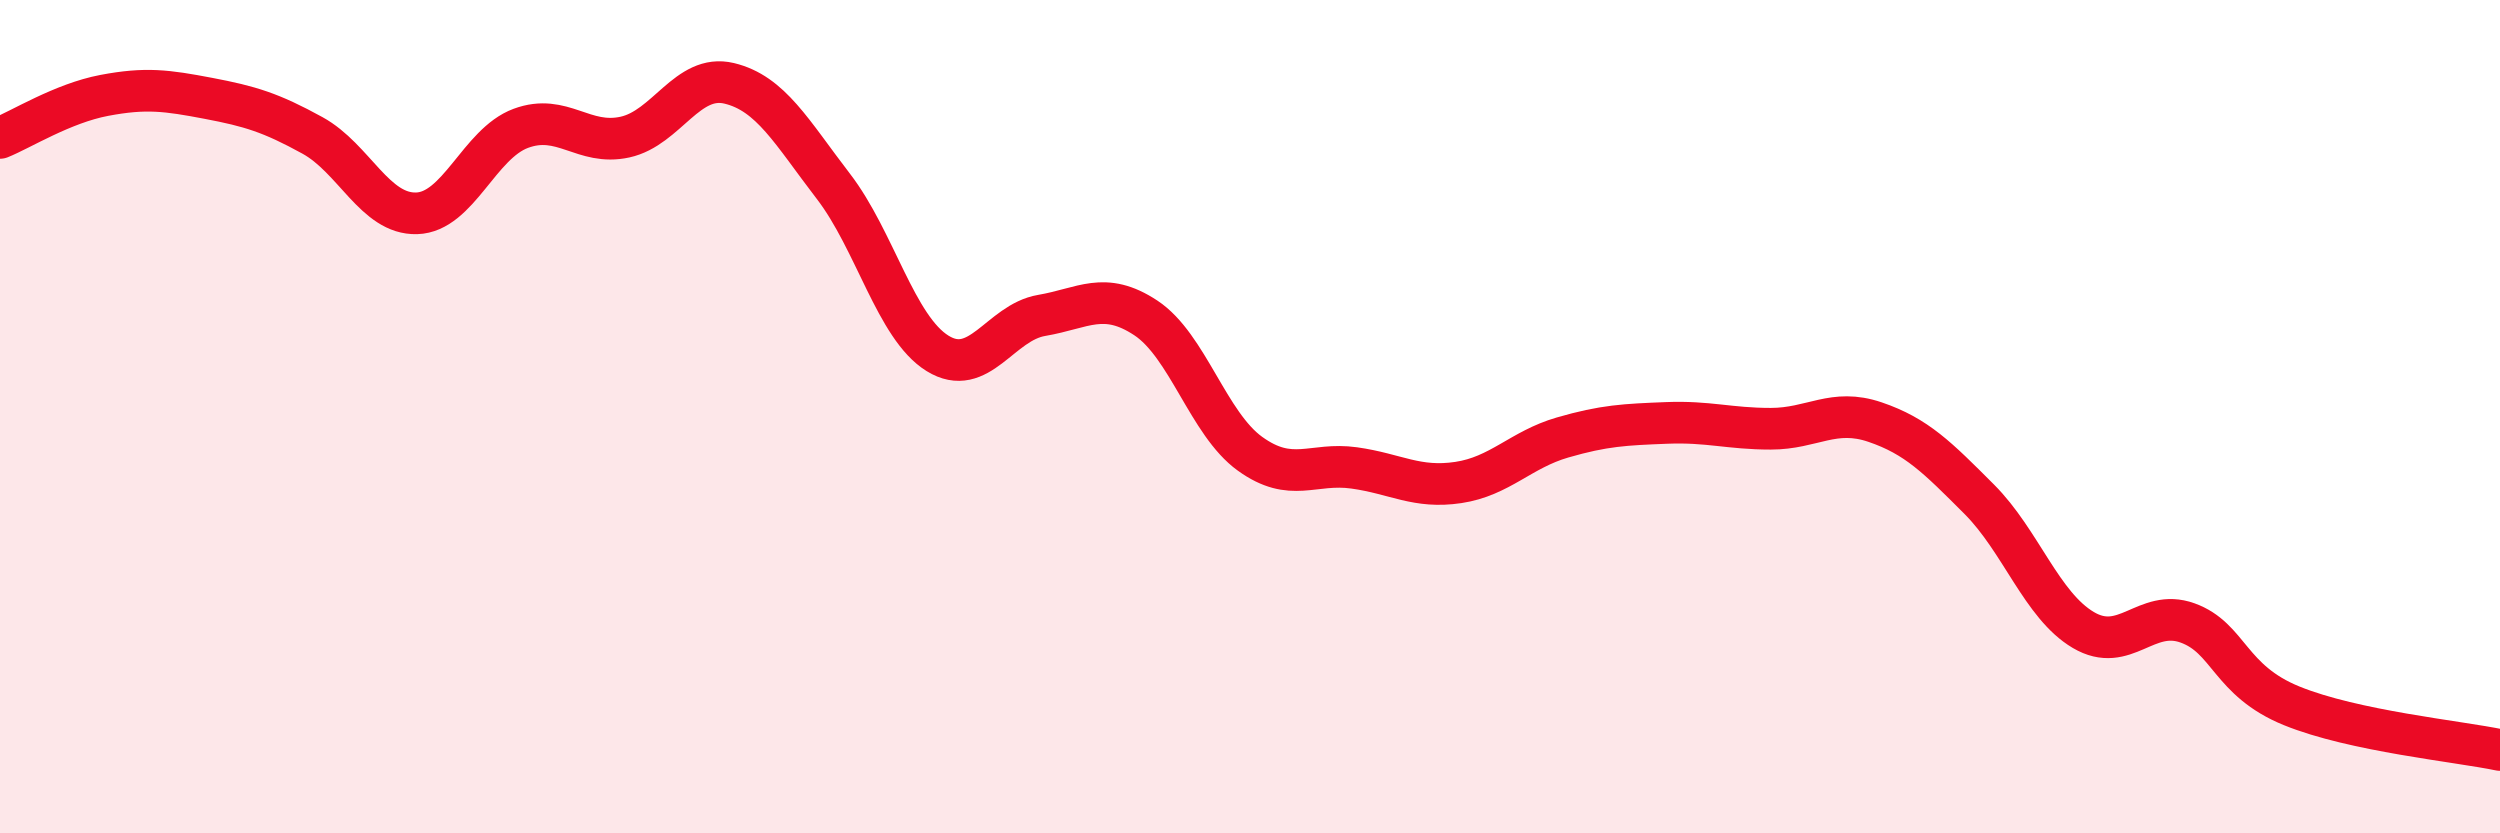 
    <svg width="60" height="20" viewBox="0 0 60 20" xmlns="http://www.w3.org/2000/svg">
      <path
        d="M 0,3.31 C 0.5,3.11 1.5,2.48 2.5,2.29 C 3.5,2.1 4,2.17 5,2.36 C 6,2.55 6.5,2.7 7.5,3.25 C 8.5,3.8 9,5.15 10,5.12 C 11,5.09 11.5,3.45 12.5,3.08 C 13.5,2.71 14,3.51 15,3.29 C 16,3.07 16.5,1.76 17.5,2 C 18.5,2.24 19,3.17 20,4.47 C 21,5.77 21.5,7.86 22.5,8.48 C 23.5,9.1 24,7.74 25,7.57 C 26,7.4 26.5,6.97 27.5,7.63 C 28.5,8.29 29,10.17 30,10.89 C 31,11.61 31.5,11.09 32.5,11.23 C 33.5,11.37 34,11.73 35,11.58 C 36,11.43 36.5,10.79 37.5,10.5 C 38.5,10.21 39,10.19 40,10.15 C 41,10.11 41.5,10.29 42.5,10.29 C 43.5,10.29 44,9.79 45,10.13 C 46,10.47 46.5,10.98 47.5,11.98 C 48.5,12.98 49,14.53 50,15.12 C 51,15.71 51.5,14.59 52.5,14.95 C 53.5,15.31 53.5,16.33 55,16.94 C 56.5,17.55 59,17.79 60,18L60 20L0 20Z"
        fill="#EB0A25"
        opacity="0.1"
        stroke-linecap="round"
        stroke-linejoin="round"
      />
      <path
        d="M 0,3.31 C 0.5,3.11 1.5,2.48 2.5,2.29 C 3.5,2.1 4,2.17 5,2.36 C 6,2.55 6.5,2.7 7.5,3.25 C 8.5,3.8 9,5.15 10,5.12 C 11,5.09 11.5,3.45 12.5,3.08 C 13.5,2.71 14,3.51 15,3.29 C 16,3.07 16.5,1.76 17.5,2 C 18.5,2.24 19,3.17 20,4.47 C 21,5.77 21.5,7.86 22.5,8.48 C 23.5,9.1 24,7.74 25,7.57 C 26,7.4 26.5,6.97 27.5,7.63 C 28.5,8.29 29,10.17 30,10.89 C 31,11.61 31.5,11.09 32.5,11.23 C 33.5,11.37 34,11.73 35,11.58 C 36,11.43 36.5,10.79 37.5,10.5 C 38.5,10.21 39,10.19 40,10.15 C 41,10.11 41.5,10.29 42.5,10.29 C 43.5,10.29 44,9.79 45,10.13 C 46,10.47 46.5,10.98 47.5,11.98 C 48.5,12.98 49,14.53 50,15.12 C 51,15.71 51.5,14.59 52.5,14.95 C 53.5,15.31 53.5,16.33 55,16.94 C 56.5,17.55 59,17.79 60,18"
        stroke="#EB0A25"
        stroke-width="1"
        fill="none"
        stroke-linecap="round"
        stroke-linejoin="round"
      />
    </svg>
  